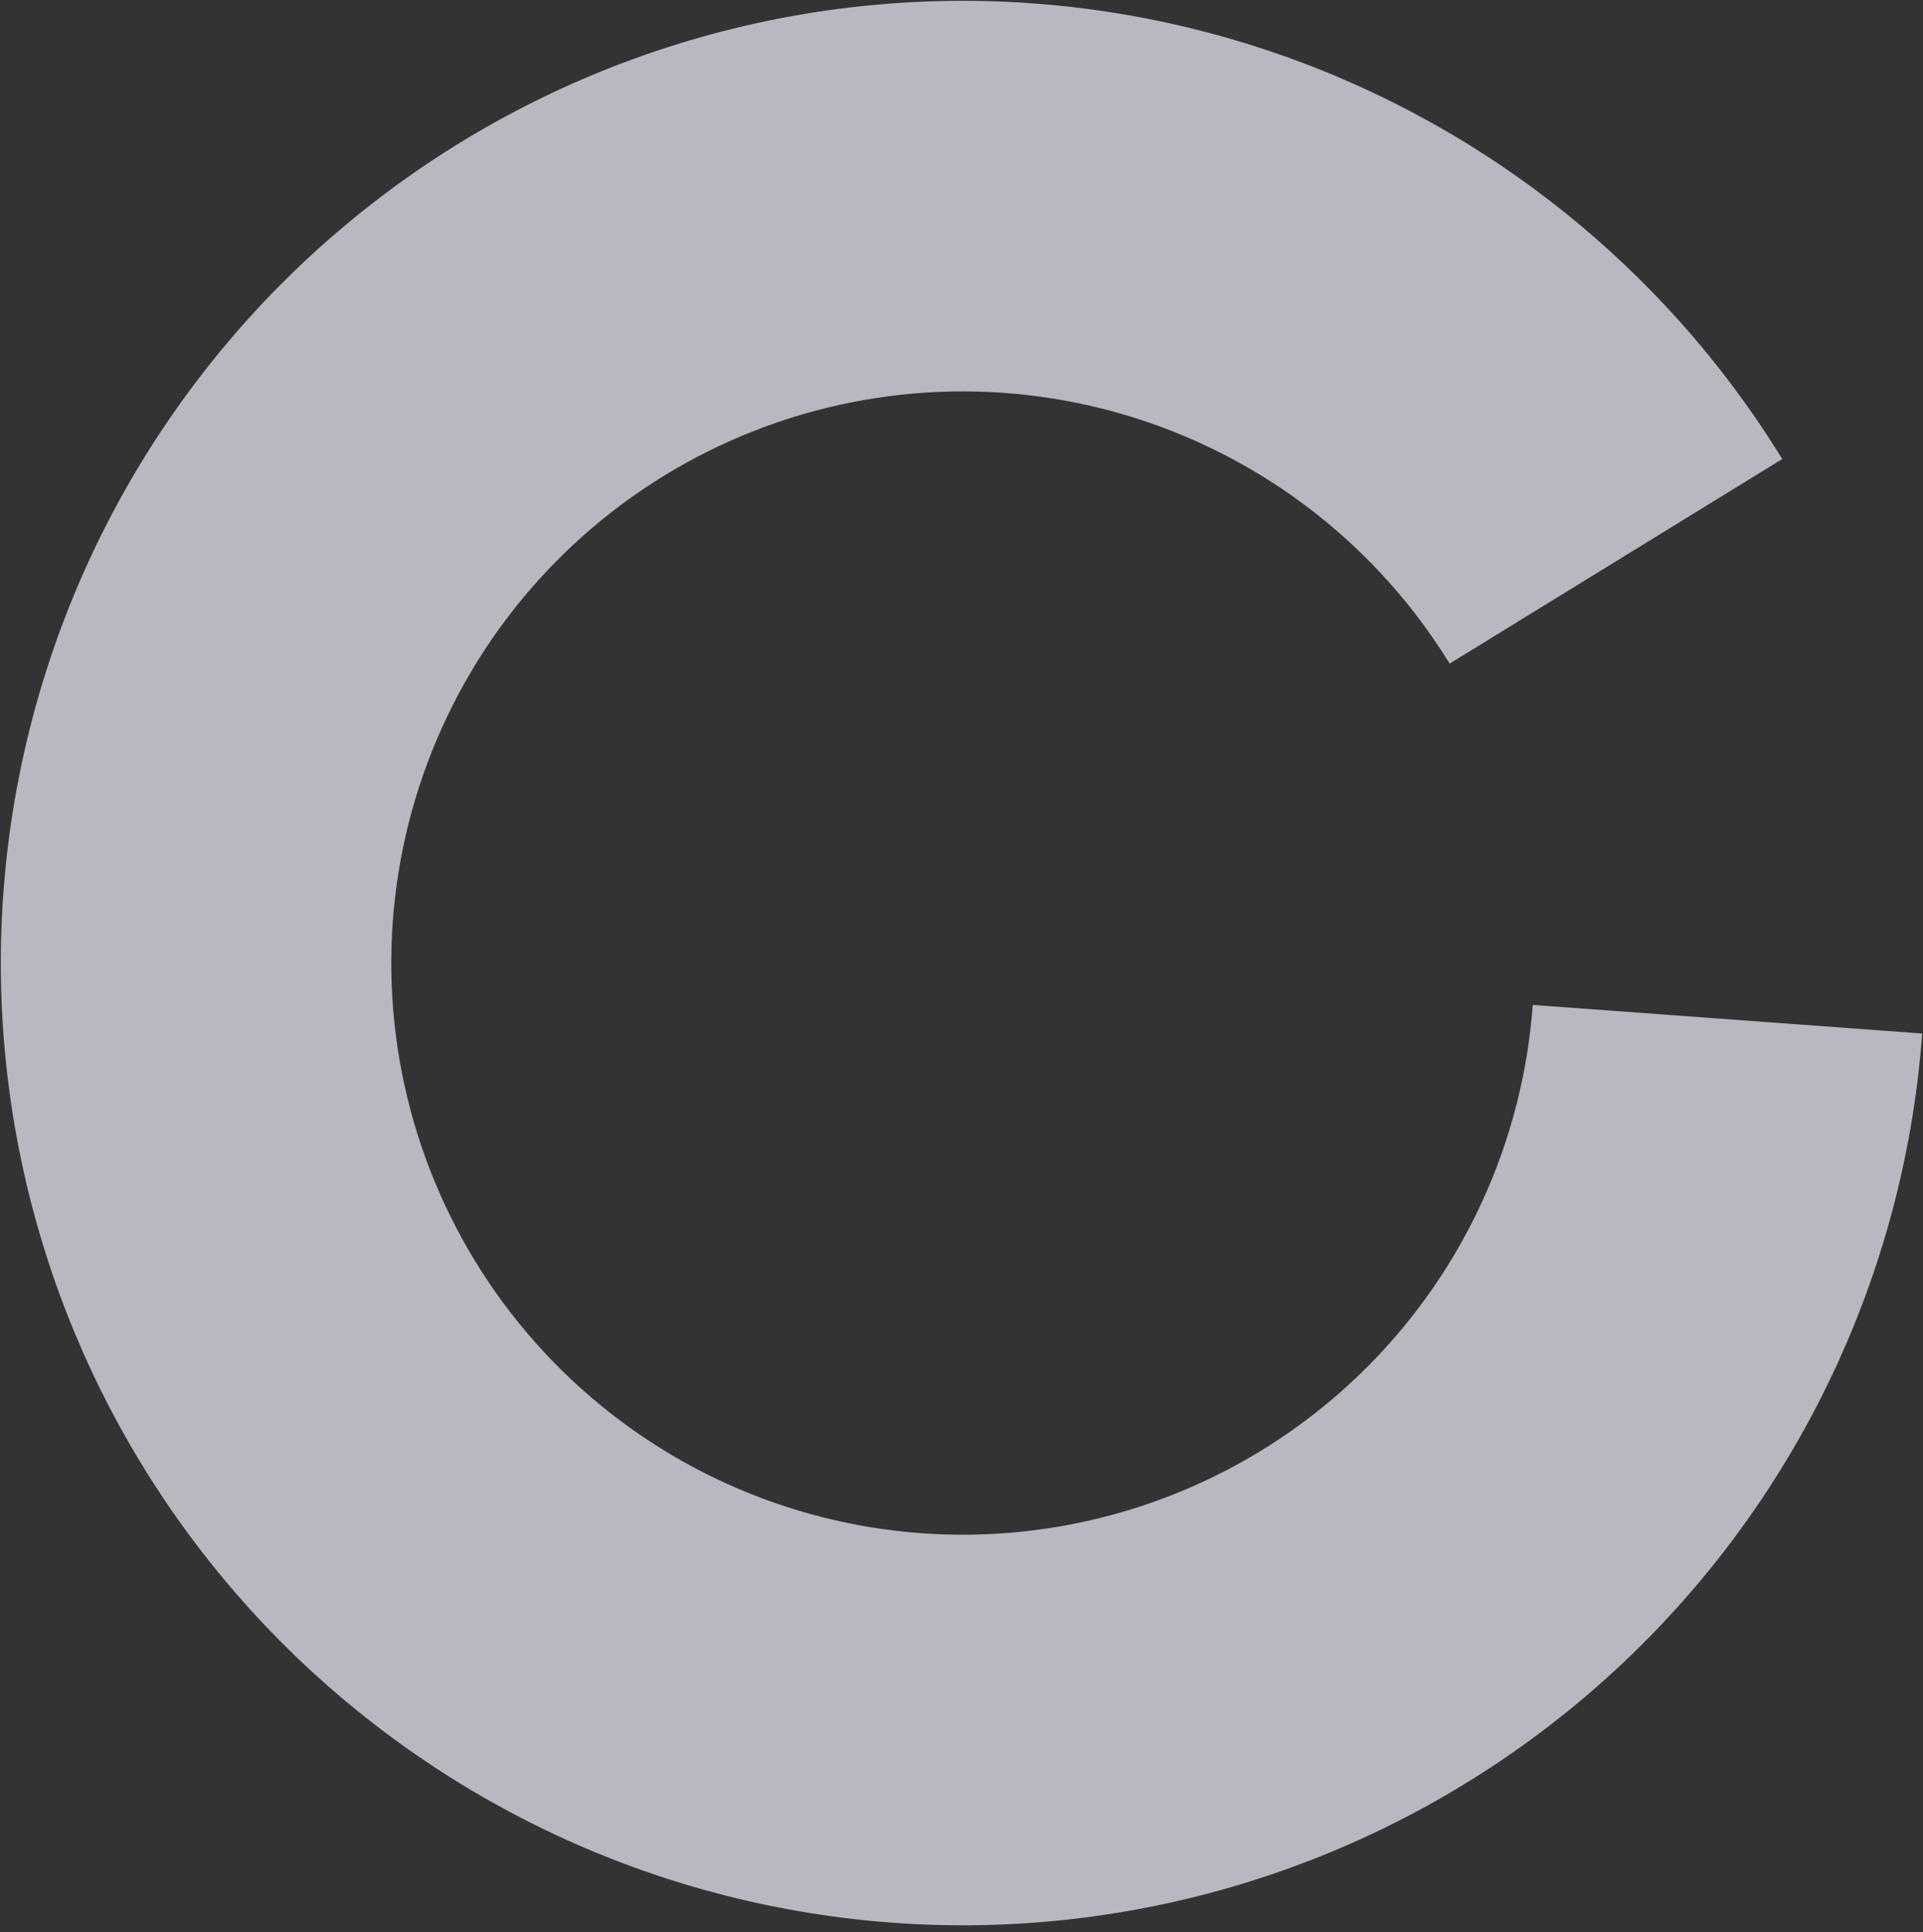 <svg width="227" height="228" viewBox="0 0 227 228" fill="none" xmlns="http://www.w3.org/2000/svg">
<rect x="0" y="0" width="227" height="228" fill="#333333" stroke="none"/>
<g clip-path="url(#clip0)">
<path opacity="0.7" d="M226.902 121.969C224.921 148.952 213.37 174.341 194.33 193.564C175.29 212.786 150.012 224.579 123.049 226.818C96.086 229.057 69.209 221.595 47.26 205.776C25.31 189.957 9.73 166.821 3.325 140.534C-3.08 114.247 0.111 86.537 12.323 62.395C24.536 38.252 44.968 19.263 69.939 8.848C94.91 -1.567 122.779 -2.725 148.527 5.585C174.275 13.894 196.211 31.124 210.383 54.171L171.12 78.315C162.7 64.622 149.668 54.386 134.371 49.449C119.074 44.513 102.517 45.2 87.682 51.388C72.847 57.575 60.708 68.857 53.453 83.2C46.197 97.543 44.301 114.006 48.106 129.623C51.912 145.24 61.168 158.985 74.208 168.383C87.249 177.781 103.216 182.214 119.235 180.884C135.254 179.554 150.271 172.548 161.583 161.128C172.894 149.708 179.757 134.624 180.934 118.593L226.902 121.969Z" fill="#F2F1FE"/>
</g>
<defs>
<clipPath id="clip0">
<rect width="227" height="228" fill="white"/>
</clipPath>
</defs>
</svg>
